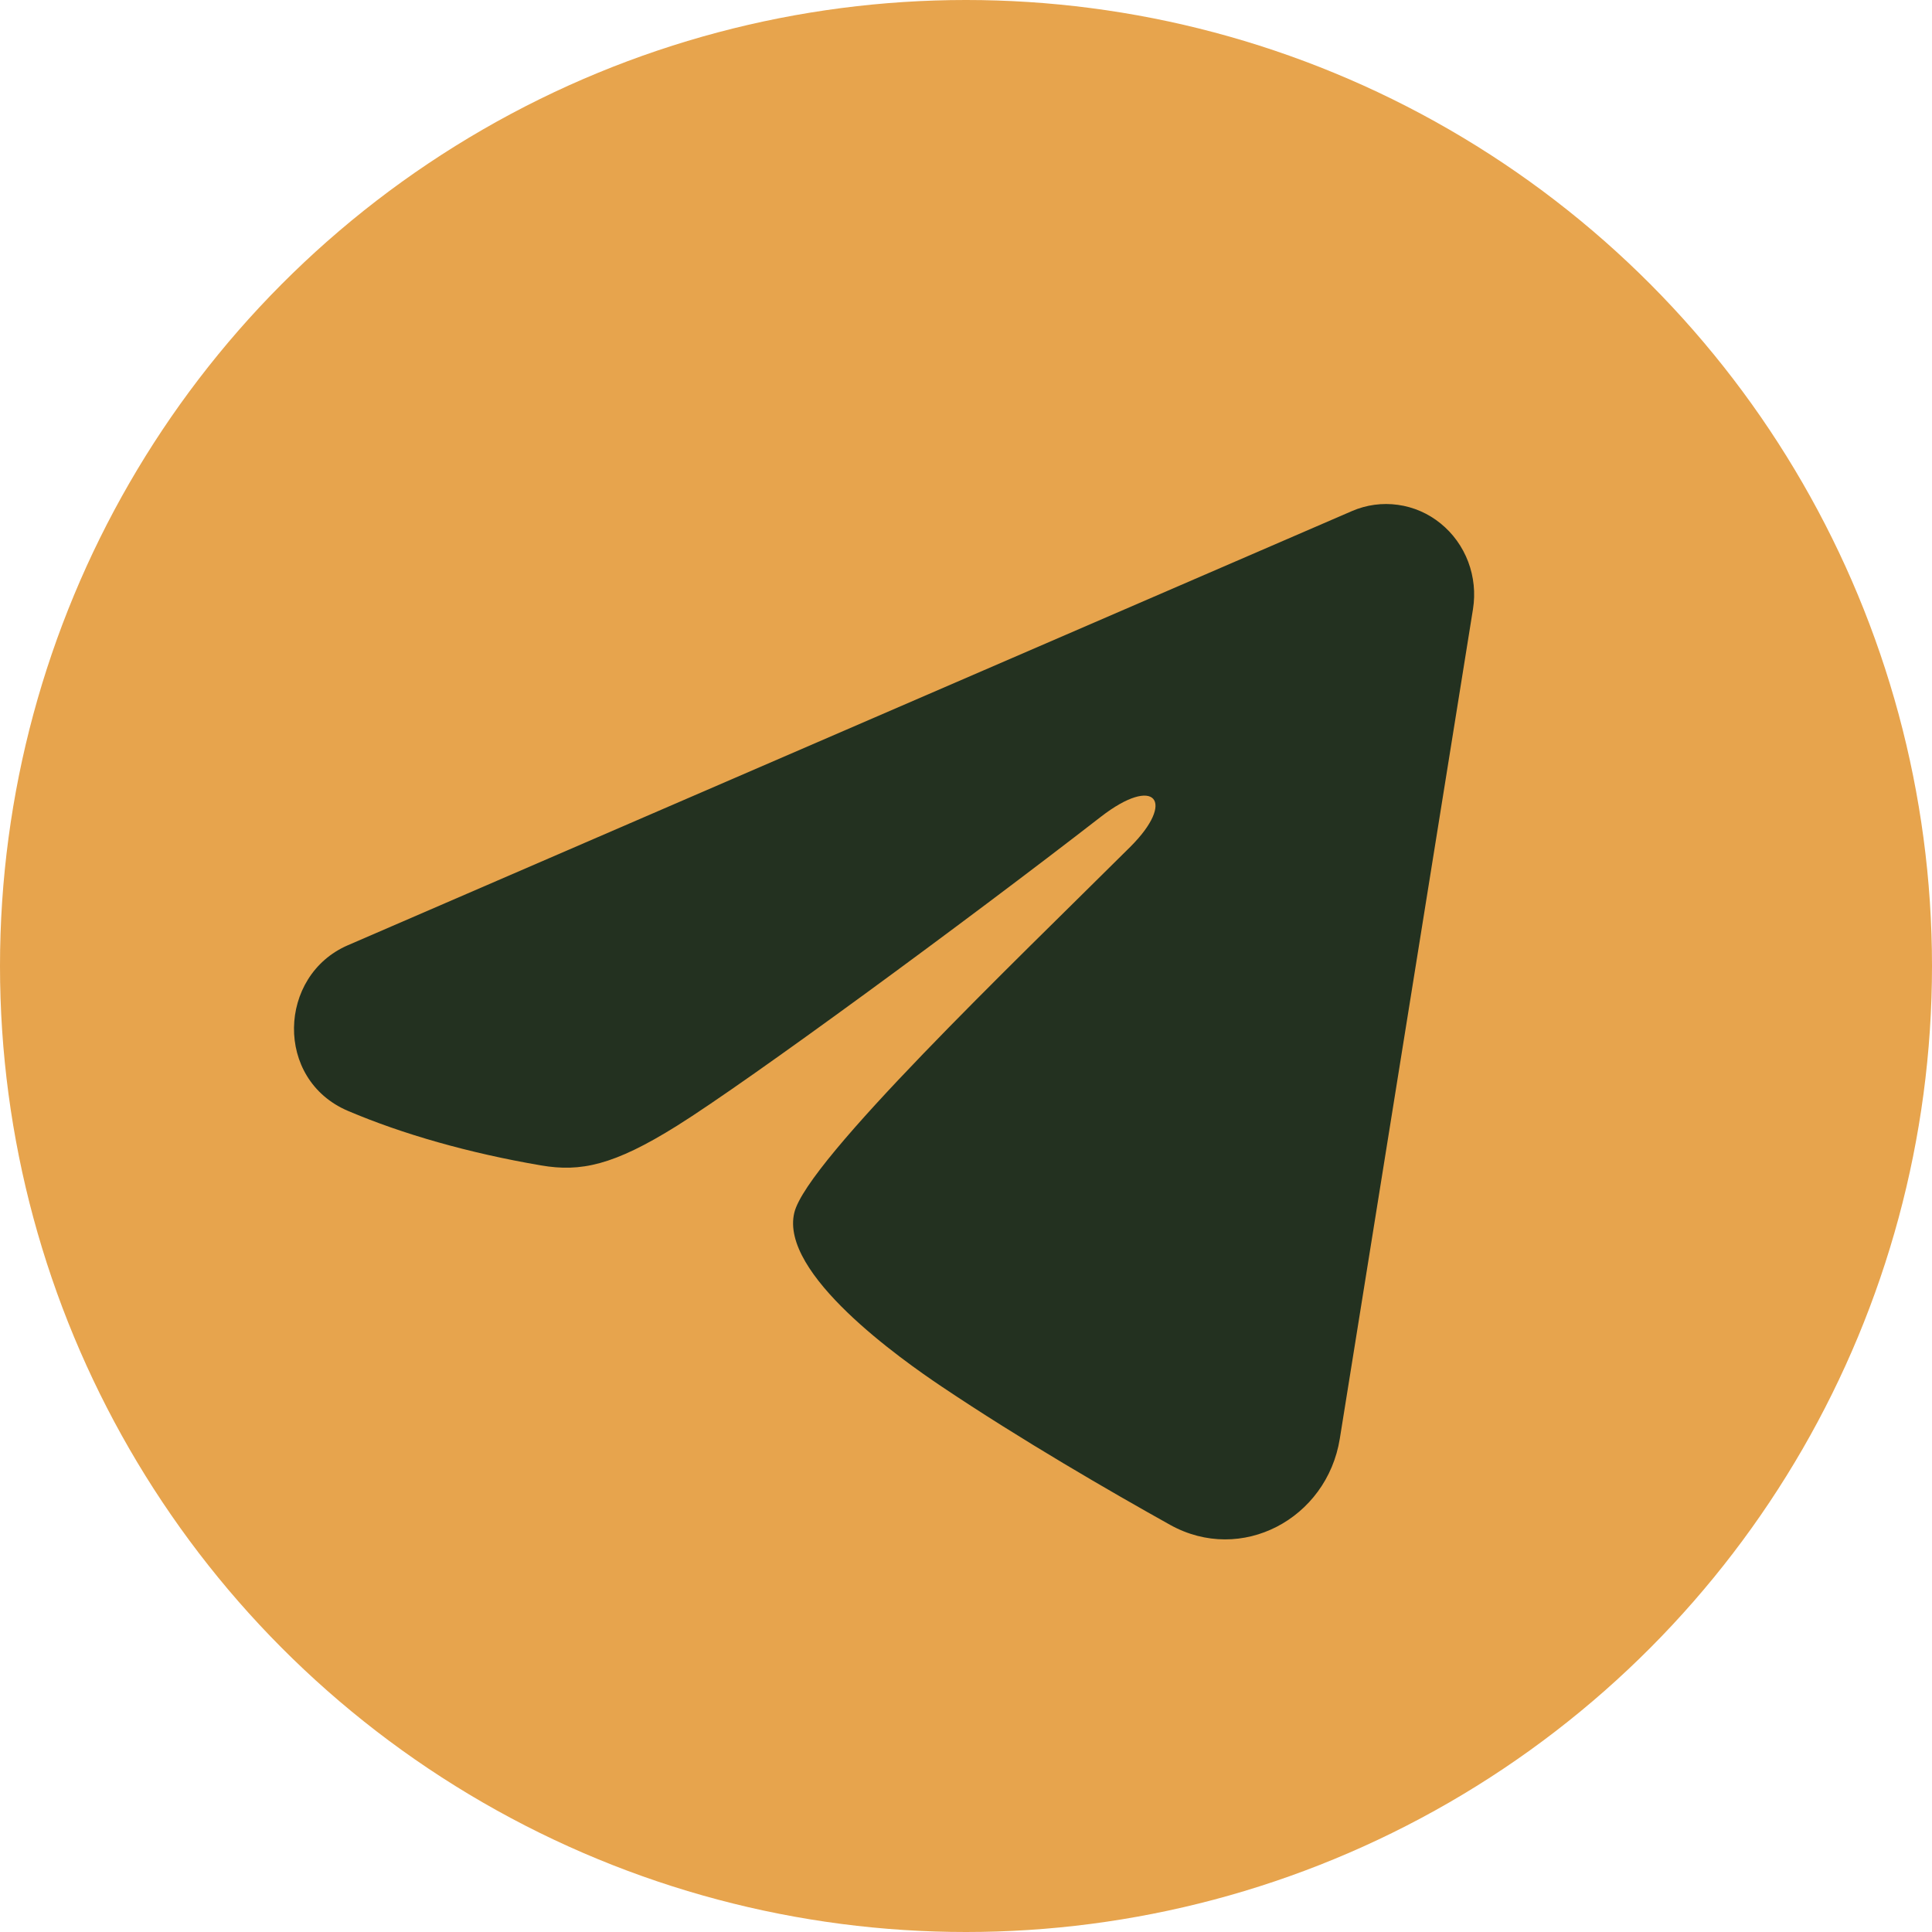 <?xml version="1.0" encoding="UTF-8"?> <svg xmlns="http://www.w3.org/2000/svg" width="46" height="46" viewBox="0 0 46 46" fill="none"><circle cx="23" cy="23" r="23" fill="#E7A44D"></circle><path fill-rule="evenodd" clip-rule="evenodd" d="M32.188 12.169C32.534 12.019 32.912 11.968 33.283 12.02C33.655 12.071 34.006 12.224 34.3 12.463C34.594 12.701 34.821 13.016 34.957 13.375C35.092 13.734 35.132 14.123 35.071 14.503L31.9 34.255C31.593 36.161 29.557 37.253 27.856 36.304C26.433 35.51 24.319 34.287 22.417 33.011C21.467 32.372 18.555 30.326 18.913 28.87C19.22 27.625 24.113 22.947 26.909 20.166C28.007 19.073 27.506 18.443 26.21 19.448C22.992 21.944 17.825 25.738 16.116 26.806C14.609 27.748 13.824 27.909 12.884 27.748C11.17 27.456 9.581 27.002 8.283 26.449C6.53 25.702 6.615 23.227 8.282 22.506L32.188 12.169Z" fill="#233120"></path></svg> 